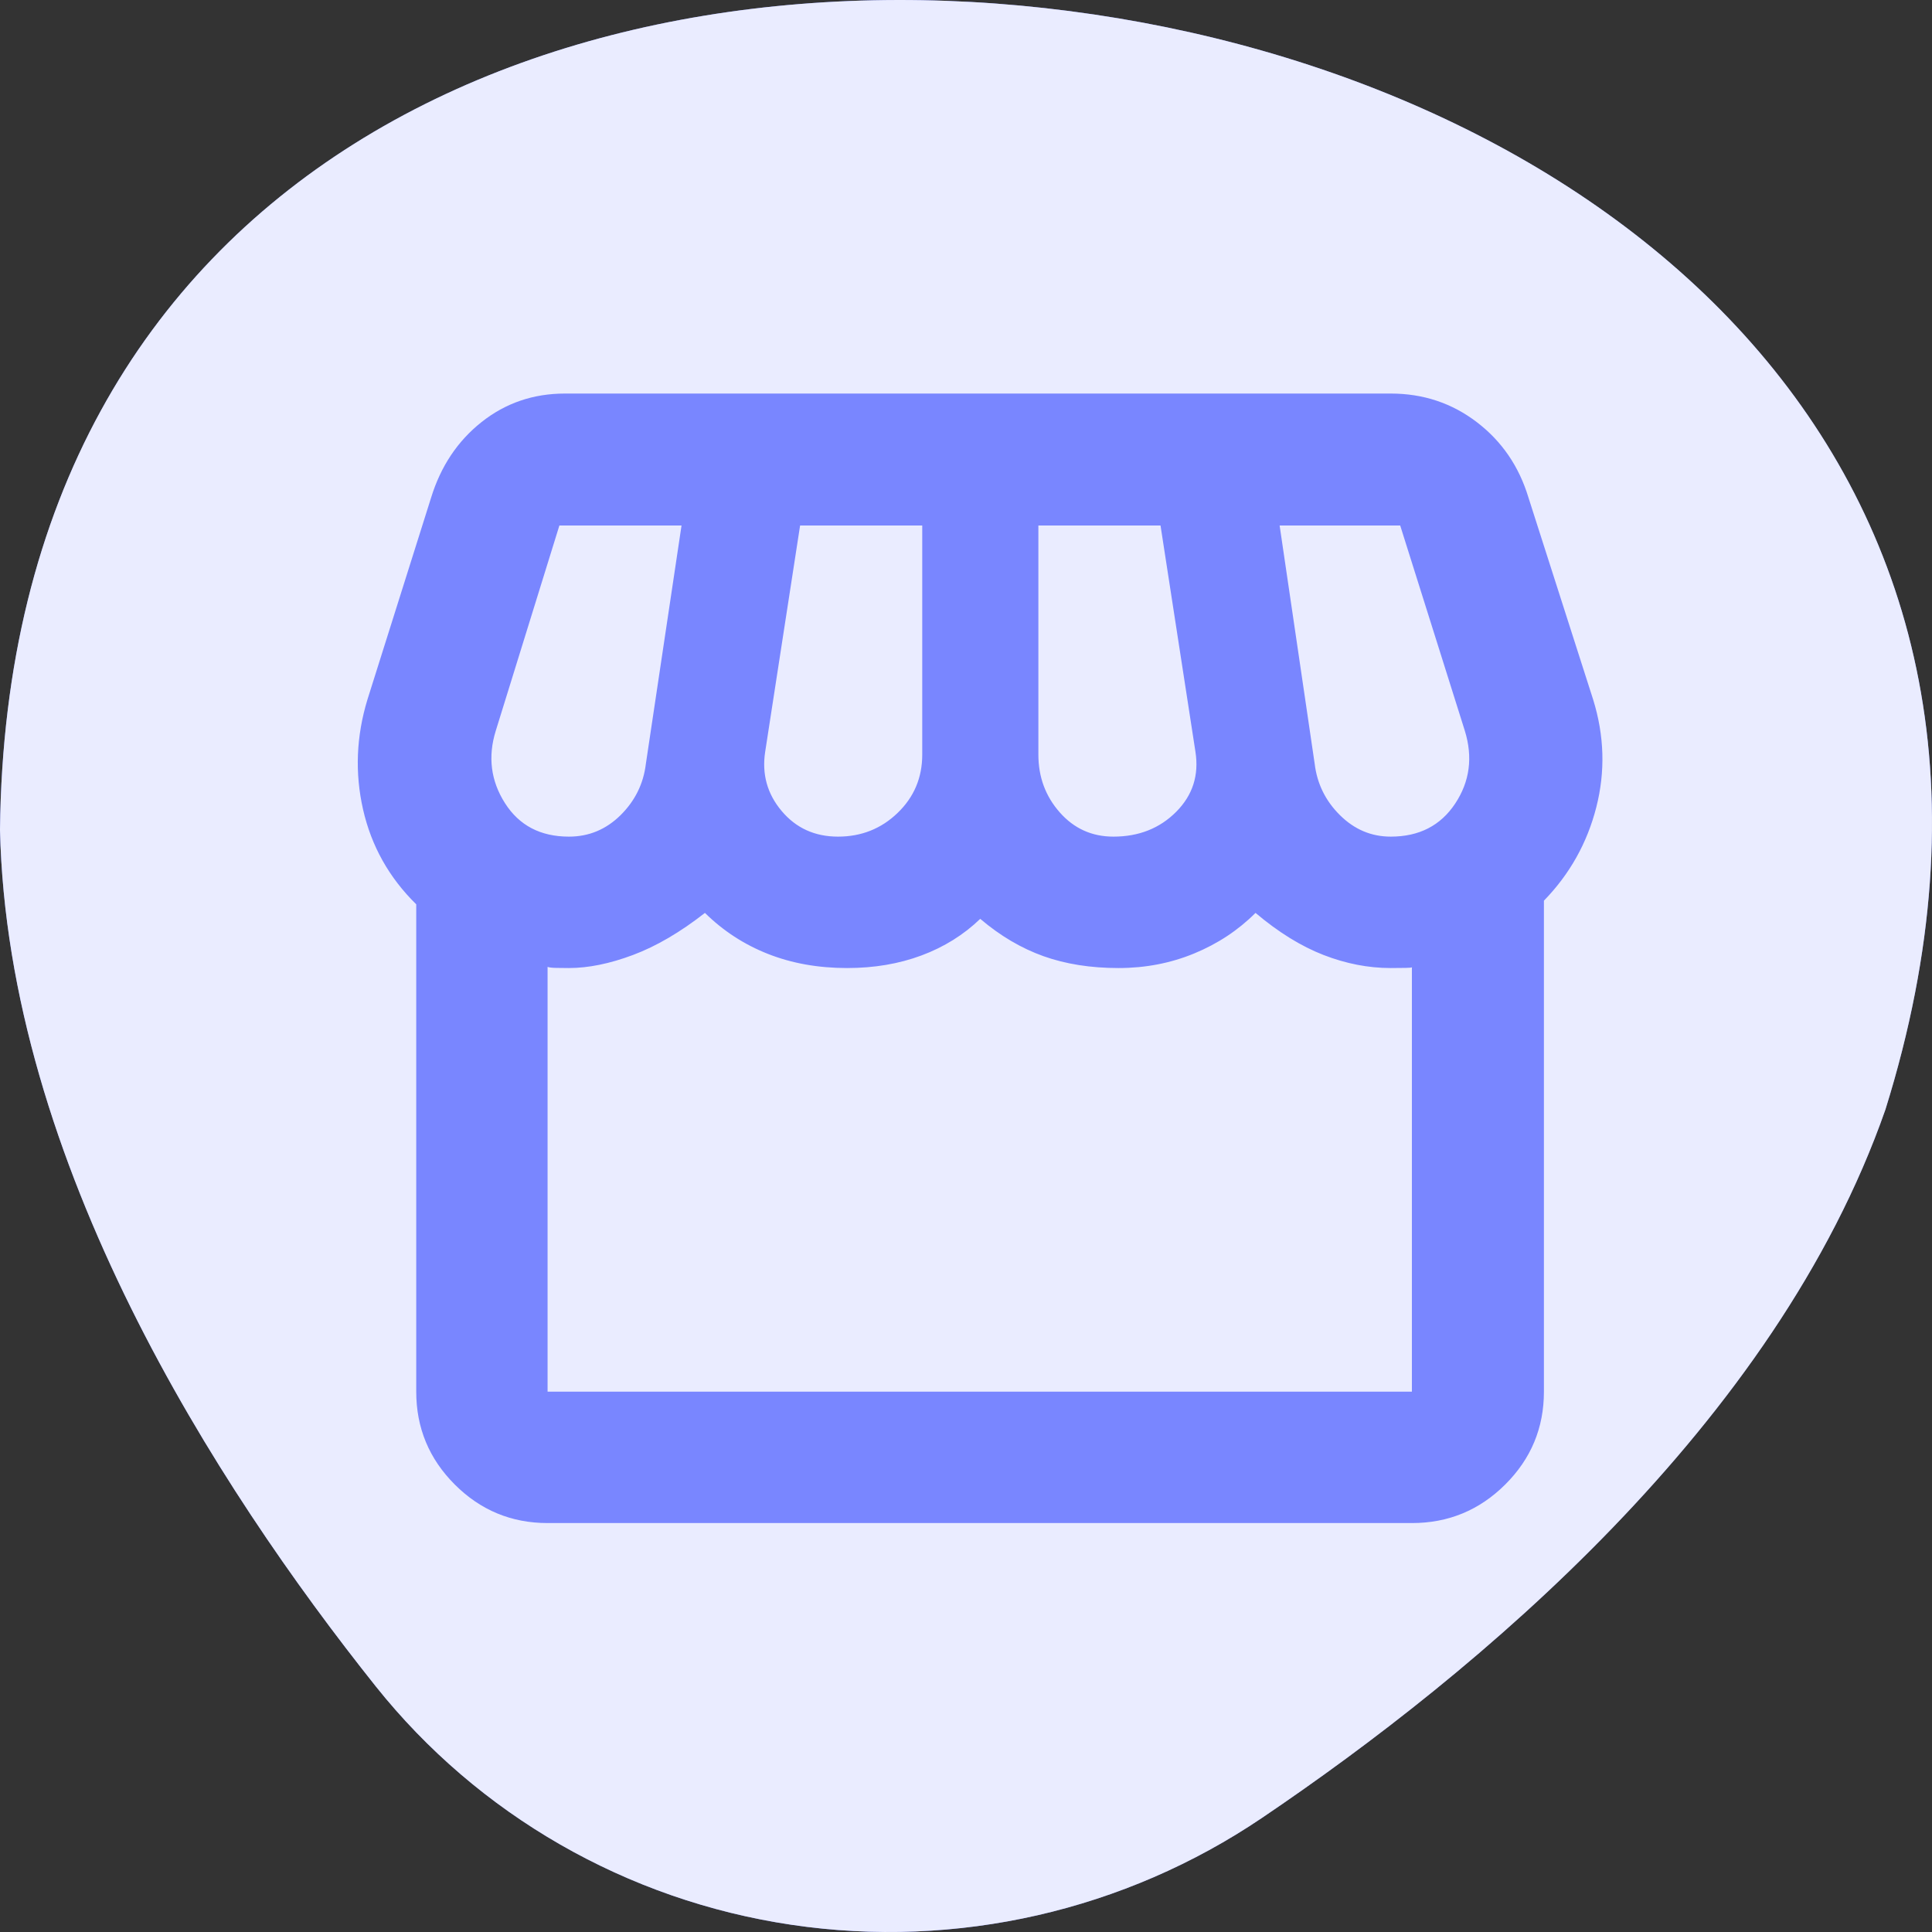 <svg xmlns="http://www.w3.org/2000/svg" width="54" height="54" viewBox="0 0 54 54" fill="none">
  <rect x="0" y="0" width="54" height="54" fill="#333333" stroke="none"/>
  <path fill-rule="evenodd" clip-rule="evenodd" d="M22.126 53.799C26.744 54.484 31.438 53.402 35.271 50.812C41.267 46.761 49.621 39.818 52.698 31.012C58.252 13.218 45.127 2.563 30.58 0.405L30.564 0.403C16.017 -1.755 0.2 4.604 0 23.192C0.212 32.487 6.037 41.533 10.506 47.138C13.363 50.718 17.508 53.114 22.126 53.799Z" fill="#7986FF"/>
  <path fill-rule="evenodd" clip-rule="evenodd" d="M22.126 53.799C26.744 54.484 31.438 53.402 35.271 50.812C41.267 46.761 49.621 39.818 52.698 31.012C58.252 13.218 45.127 2.563 30.58 0.405L30.564 0.403C16.017 -1.755 0.2 4.604 0 23.192C0.212 32.487 6.037 41.533 10.506 47.138C13.363 50.718 17.508 53.114 22.126 53.799Z" fill="white" fill-opacity="0.841"/>
  <path fill-rule="evenodd" clip-rule="evenodd" d="M12.711 41.493C13.429 42.211 14.294 42.57 15.306 42.57V42.57H39.465C40.481 42.57 41.35 42.211 42.071 41.493C42.793 40.775 43.153 39.91 43.153 38.897V25.174C43.874 24.433 44.362 23.562 44.617 22.563C44.872 21.564 44.842 20.559 44.528 19.55L42.722 13.911C42.459 13.039 41.979 12.335 41.28 11.801C40.582 11.267 39.779 11 38.872 11H15.789C14.905 11 14.129 11.266 13.458 11.798C12.788 12.33 12.319 13.034 12.049 13.911L10.271 19.55C9.957 20.579 9.916 21.605 10.148 22.627C10.381 23.649 10.876 24.532 11.634 25.276V38.897C11.634 39.91 11.993 40.775 12.711 41.493ZM32.875 22.69C32.414 23.153 31.829 23.384 31.121 23.384C30.52 23.384 30.02 23.159 29.621 22.707C29.223 22.256 29.023 21.718 29.023 21.092V14.688H32.437L33.413 21.012C33.515 21.668 33.336 22.227 32.875 22.69ZM23.422 23.384C24.075 23.384 24.631 23.163 25.089 22.721C25.548 22.279 25.777 21.736 25.777 21.092V14.688H22.363L21.387 21.012C21.291 21.637 21.445 22.189 21.847 22.667C22.249 23.145 22.774 23.384 23.422 23.384ZM17.344 22.785C16.939 23.184 16.459 23.384 15.902 23.384C15.107 23.384 14.511 23.072 14.114 22.448C13.717 21.824 13.632 21.149 13.857 20.425L15.635 14.688H19.049L18.052 21.35C17.985 21.907 17.748 22.385 17.344 22.785ZM38.872 23.384C39.665 23.384 40.265 23.076 40.673 22.46C41.081 21.844 41.171 21.166 40.942 20.424L39.136 14.688H35.766L36.746 21.35C36.814 21.907 37.049 22.385 37.453 22.785C37.856 23.184 38.329 23.384 38.872 23.384ZM39.463 38.898H15.305V27.025C15.349 27.041 15.427 27.051 15.539 27.053C15.651 27.056 15.771 27.057 15.898 27.057C16.444 27.057 17.042 26.936 17.692 26.692C18.341 26.449 19.012 26.057 19.703 25.516C20.213 26.018 20.801 26.401 21.467 26.663C22.134 26.926 22.87 27.057 23.676 27.057C24.433 27.057 25.126 26.94 25.756 26.705C26.387 26.47 26.934 26.129 27.398 25.682C27.956 26.157 28.545 26.504 29.166 26.726C29.787 26.947 30.486 27.057 31.263 27.057C32.012 27.057 32.717 26.922 33.377 26.65C34.036 26.378 34.608 26 35.092 25.516C35.732 26.056 36.365 26.448 36.993 26.692C37.62 26.935 38.245 27.057 38.868 27.057C39.005 27.057 39.144 27.056 39.286 27.053C39.387 27.052 39.446 27.046 39.463 27.038V38.898ZM39.463 27.025C39.47 27.03 39.47 27.034 39.463 27.038V27.025Z" fill="#7986FF"/>
</svg>